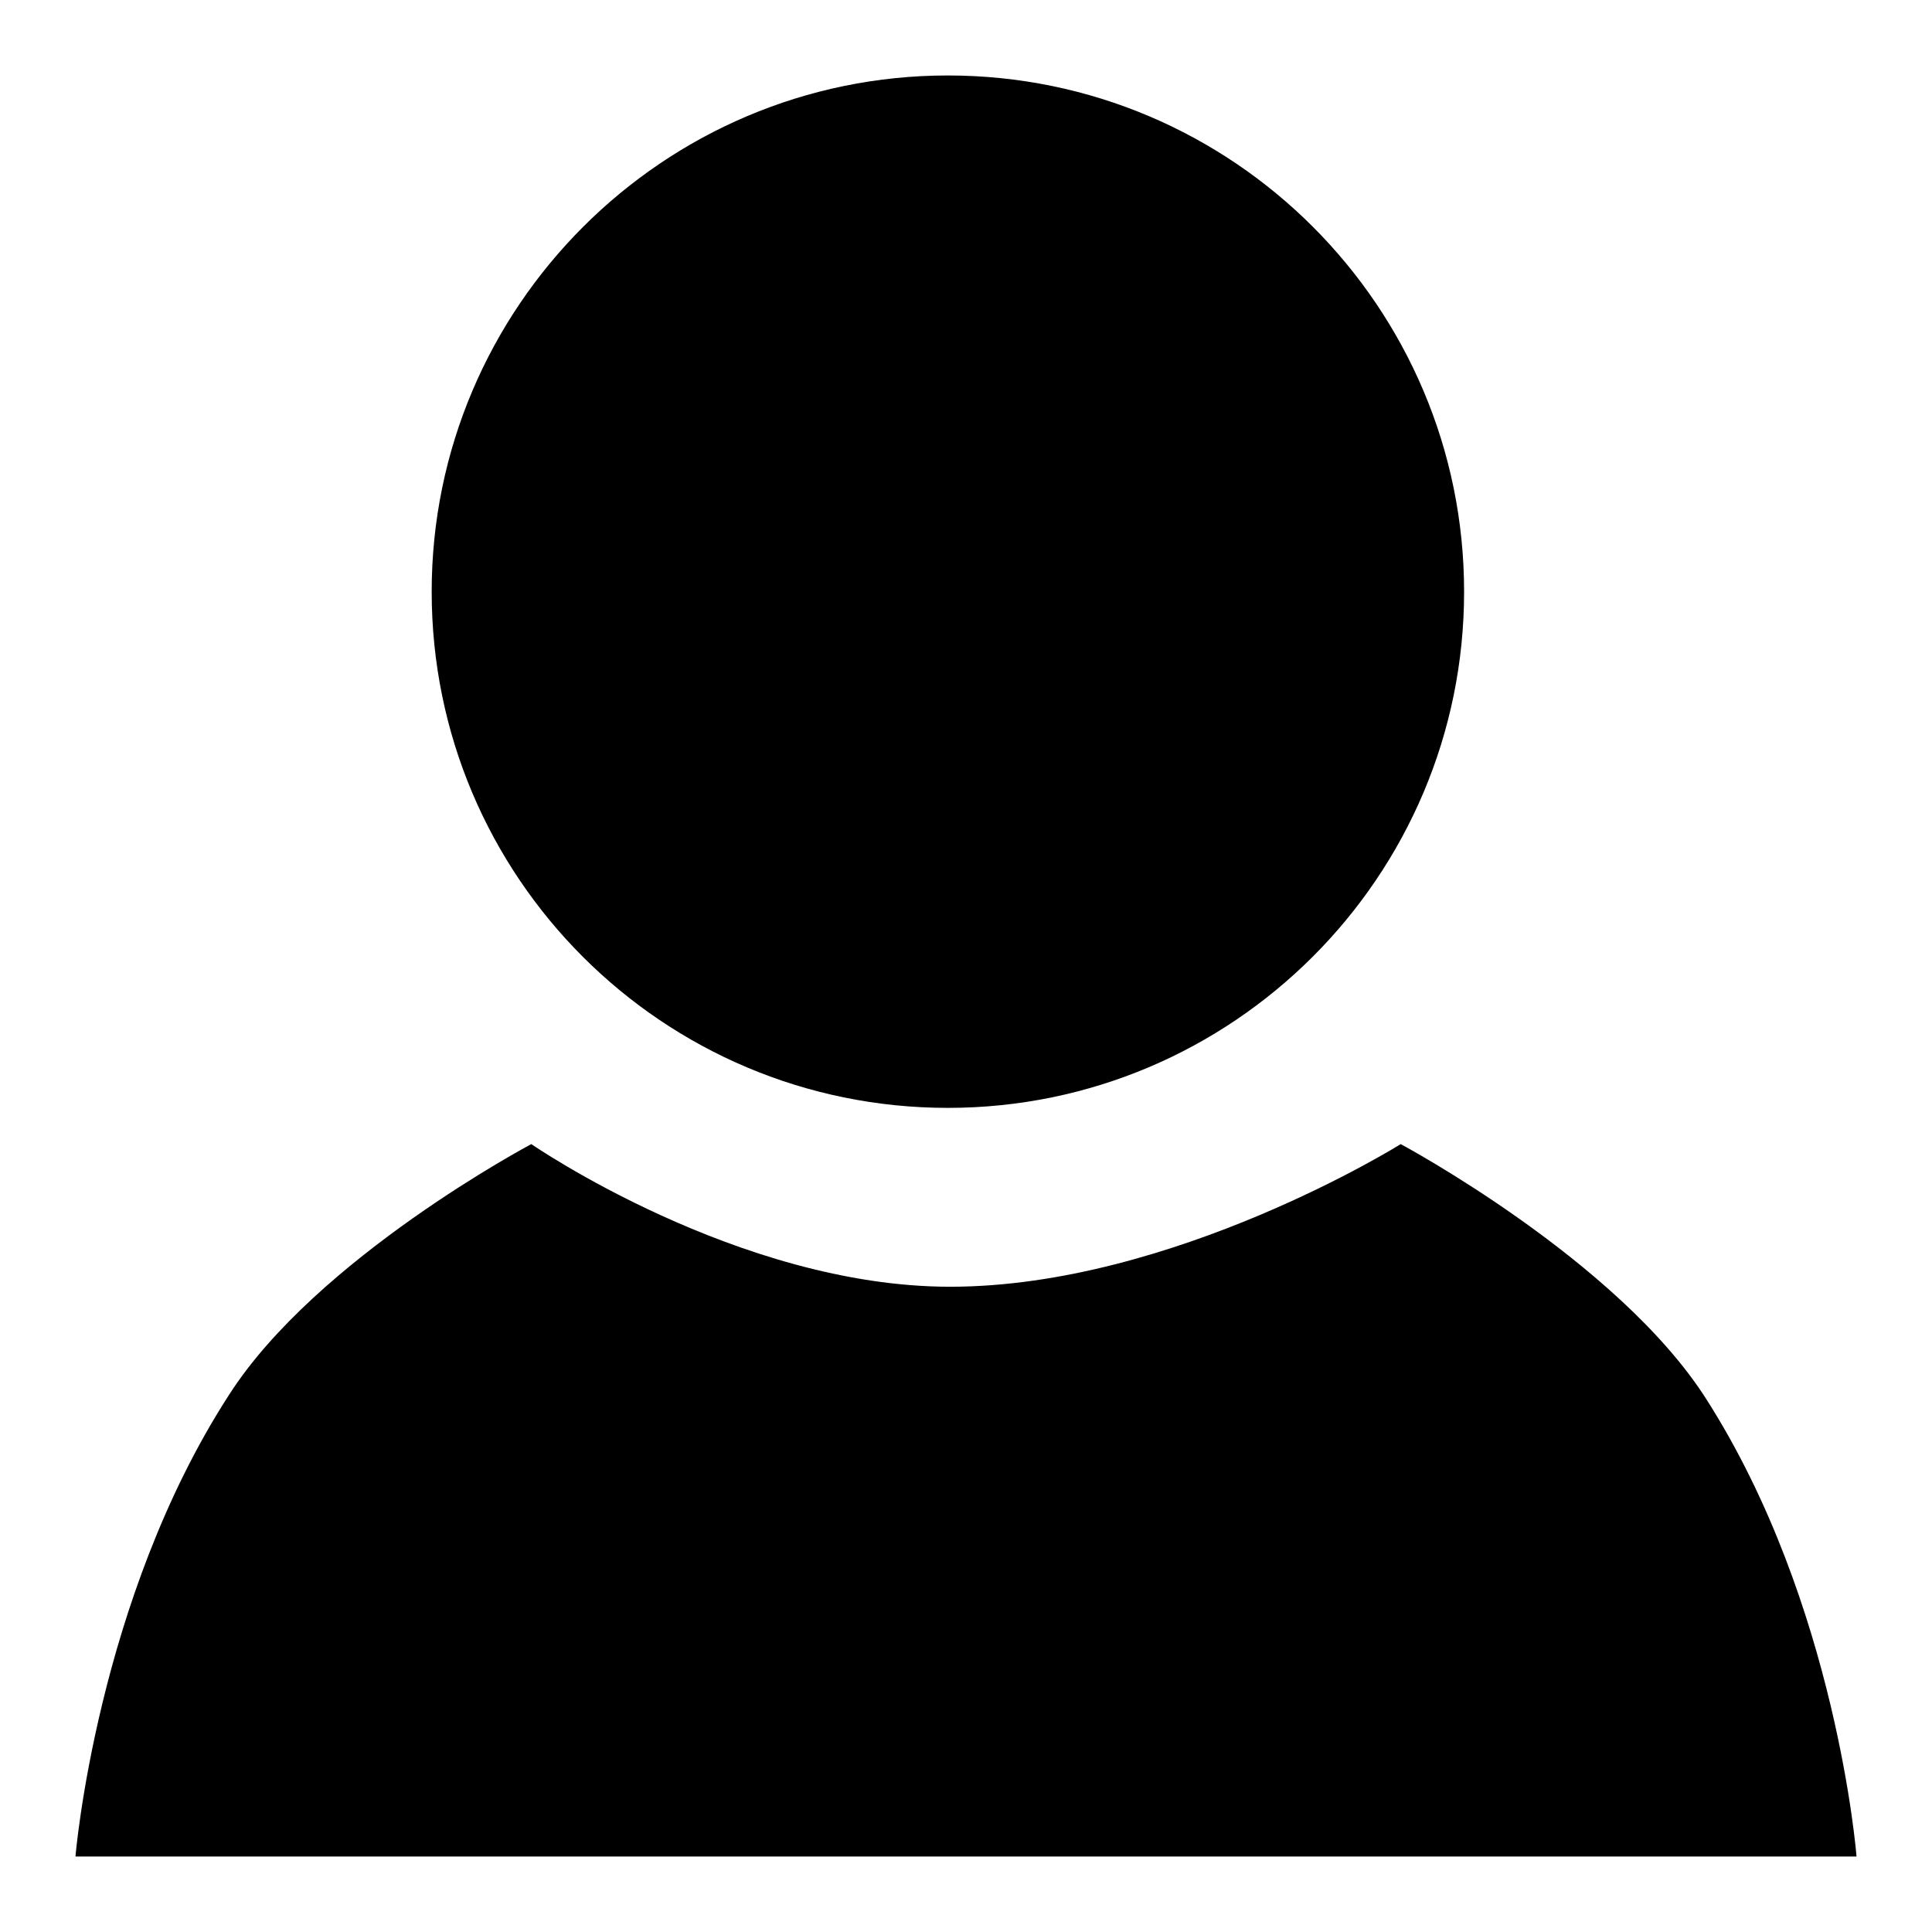 <?xml version="1.0" encoding="utf-8"?>
<!-- Svg Vector Icons : http://www.onlinewebfonts.com/icon -->
<!DOCTYPE svg PUBLIC "-//W3C//DTD SVG 1.1//EN" "http://www.w3.org/Graphics/SVG/1.1/DTD/svg11.dtd">
<svg version="1.1" xmlns="http://www.w3.org/2000/svg" xmlns:xlink="http://www.w3.org/1999/xlink" x="0px" y="0px" viewBox="0 0 256 256" enable-background="new 0 0 256 256" xml:space="preserve">
<g><g><path fill="#000000" d="M125.6,10c37.8,0,68.4,30.7,68.4,68.4c0,37.8-30.7,68.4-68.4,68.4c-37.8,0-68.4-30.6-68.4-68.4C57.2,40.7,87.9,10,125.6,10z"/><path fill="#000000" d="M70.4,151.6c0,0,27.4,18.9,55.5,18.9c29.5,0,59.7-18.9,59.7-18.9s28.8,15.4,40.5,33.8C243.4,212.5,246,246,246,246H10c0,0,2.8-34,20.3-61.1C41.9,166.7,70.4,151.6,70.4,151.6z"/></g></g>
</svg>